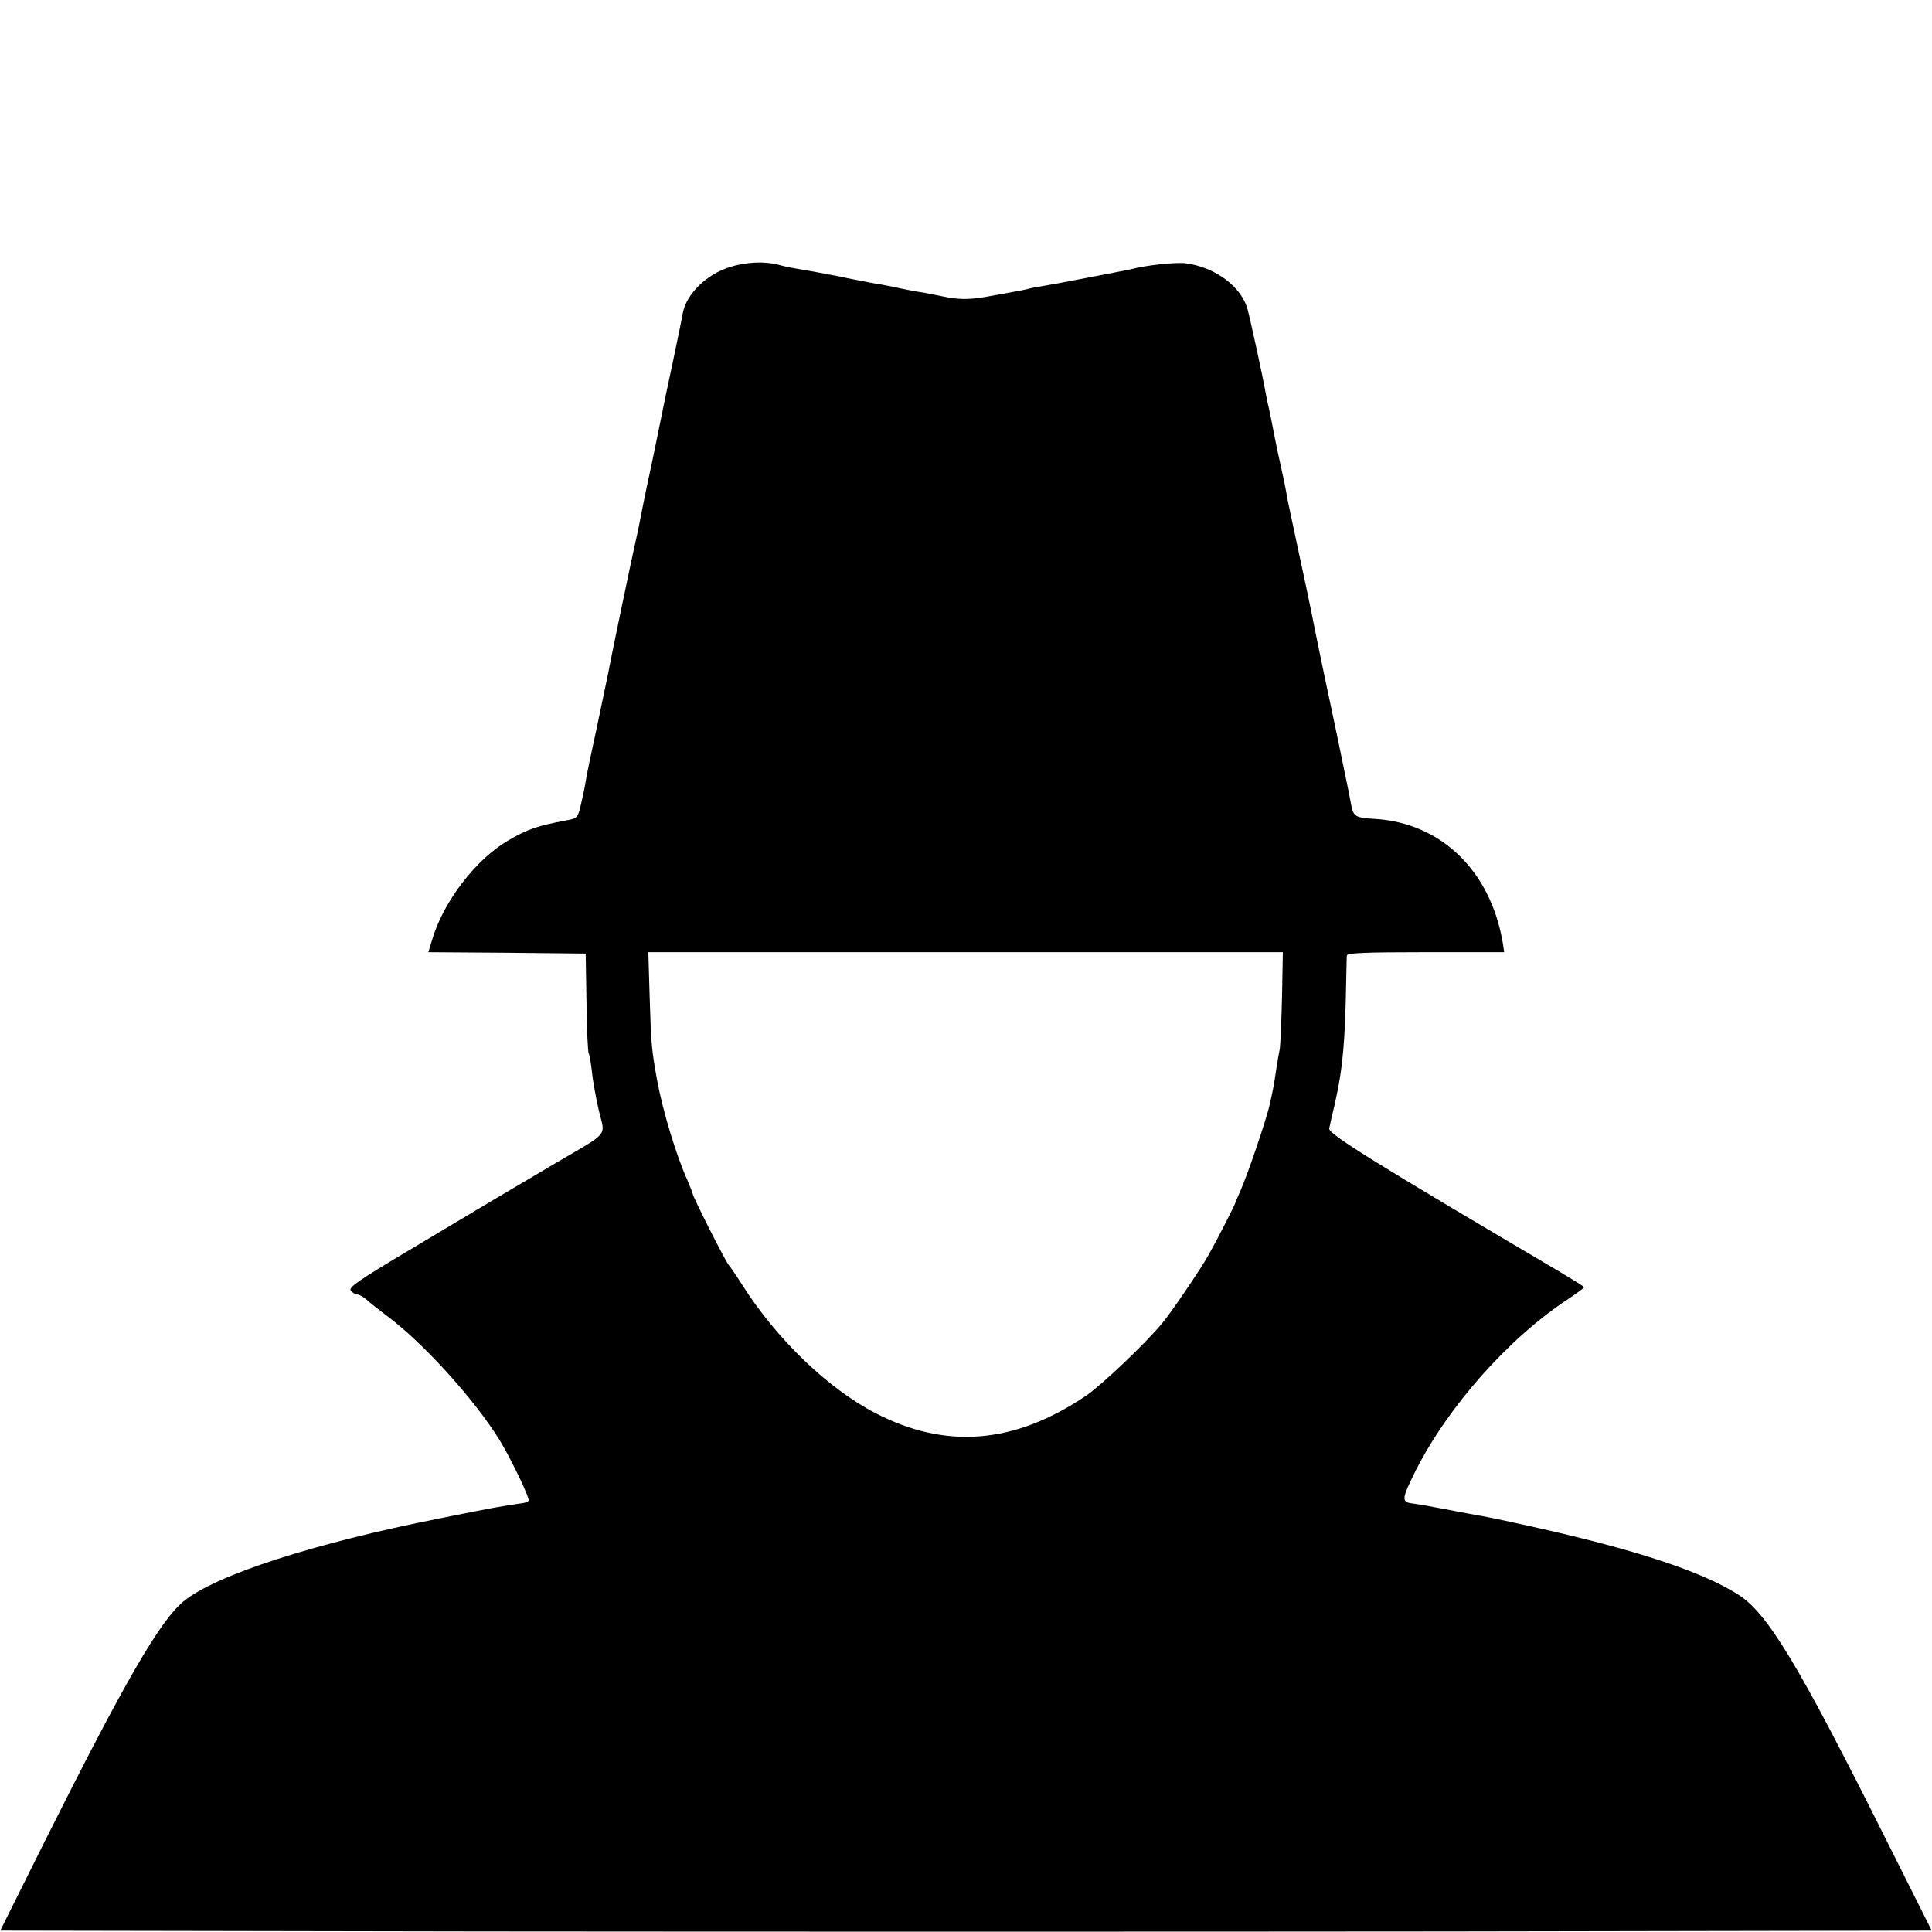 <?xml version="1.0" standalone="no"?>
<!DOCTYPE svg PUBLIC "-//W3C//DTD SVG 20010904//EN"
 "http://www.w3.org/TR/2001/REC-SVG-20010904/DTD/svg10.dtd">
<svg version="1.0" xmlns="http://www.w3.org/2000/svg"
 width="700pt" height="700pt" viewBox="0 0 700 700"
 preserveAspectRatio="xMidYMid meet">
<g transform="translate(0,700) scale(0.1,-0.1)"
fill="#000000" stroke="none">
<path d="M2643 6032 c-85 -27 -156 -98 -169 -166 -2 -12 -17 -87 -34 -167 -17
-79 -42 -198 -55 -264 -13 -66 -33 -160 -44 -210 -10 -49 -21 -103 -24 -120
-3 -16 -10 -50 -16 -75 -10 -43 -88 -416 -97 -467 -3 -13 -21 -99 -40 -191
-20 -92 -38 -178 -40 -192 -2 -14 -9 -52 -17 -85 -13 -58 -14 -60 -53 -67
-106 -20 -143 -32 -214 -74 -116 -68 -233 -220 -274 -358 l-14 -46 285 -2 285
-3 3 -177 c1 -97 5 -180 8 -185 3 -4 8 -35 12 -68 3 -33 15 -96 25 -140 23
-95 41 -73 -160 -191 -80 -47 -183 -108 -230 -136 -47 -28 -183 -109 -303
-181 -178 -106 -215 -132 -206 -143 6 -8 17 -14 23 -14 7 0 21 -8 32 -17 10
-10 46 -38 79 -63 130 -97 315 -302 404 -446 43 -70 113 -216 106 -222 -3 -3
-12 -7 -20 -8 -94 -14 -85 -12 -300 -55 -460 -91 -814 -206 -930 -301 -86 -71
-214 -293 -502 -868 l-162 -325 1749 -3 c963 -1 2537 -1 3499 0 l1750 3 -163
325 c-320 640 -432 826 -539 893 -132 84 -374 163 -747 246 -128 28 -154 34
-225 46 -16 3 -64 12 -105 20 -41 8 -88 16 -105 18 -38 5 -36 17 14 118 117
232 338 482 554 623 31 21 57 40 57 42 0 2 -39 26 -87 55 -667 393 -841 501
-837 520 2 10 6 27 8 37 37 149 47 238 52 427 2 83 3 156 4 163 0 9 64 12 285
12 l285 0 -5 33 c-44 262 -224 436 -465 450 -68 4 -76 8 -84 49 -7 39 -8 42
-36 178 -12 58 -23 112 -25 120 -2 8 -17 83 -35 165 -17 83 -38 182 -45 220
-16 80 -13 63 -55 260 -18 83 -33 157 -35 165 -4 27 -18 95 -21 105 -1 6 -7
33 -13 60 -11 52 -13 64 -26 130 -5 22 -9 45 -11 50 -1 6 -5 26 -9 45 -10 58
-55 263 -65 300 -22 81 -117 152 -223 166 -34 5 -146 -7 -197 -21 -3 -1 -23
-5 -45 -9 -22 -4 -85 -17 -140 -27 -55 -11 -116 -22 -135 -25 -19 -3 -42 -7
-52 -10 -9 -3 -42 -9 -75 -15 -32 -6 -69 -12 -83 -15 -61 -10 -97 -10 -154 2
-33 7 -74 15 -91 17 -16 3 -55 10 -85 17 -30 6 -67 13 -82 15 -15 3 -74 14
-130 26 -57 11 -119 22 -138 25 -19 3 -51 9 -70 15 -51 13 -118 10 -177 -9z
m2002 -2644 c-2 -90 -6 -174 -8 -188 -3 -14 -9 -47 -13 -75 -9 -61 -10 -65
-24 -129 -14 -59 -80 -253 -106 -311 -10 -22 -18 -42 -19 -45 -1 -6 -65 -132
-95 -185 -29 -52 -134 -207 -168 -248 -60 -73 -221 -226 -277 -264 -259 -175
-508 -196 -765 -62 -171 89 -357 268 -481 464 -21 33 -43 65 -49 72 -12 14
-130 247 -130 257 0 3 -9 25 -19 49 -40 88 -89 249 -110 362 -20 111 -22 130
-27 298 l-5 167 1149 0 1150 0 -3 -162z"/>
</g>
</svg>
